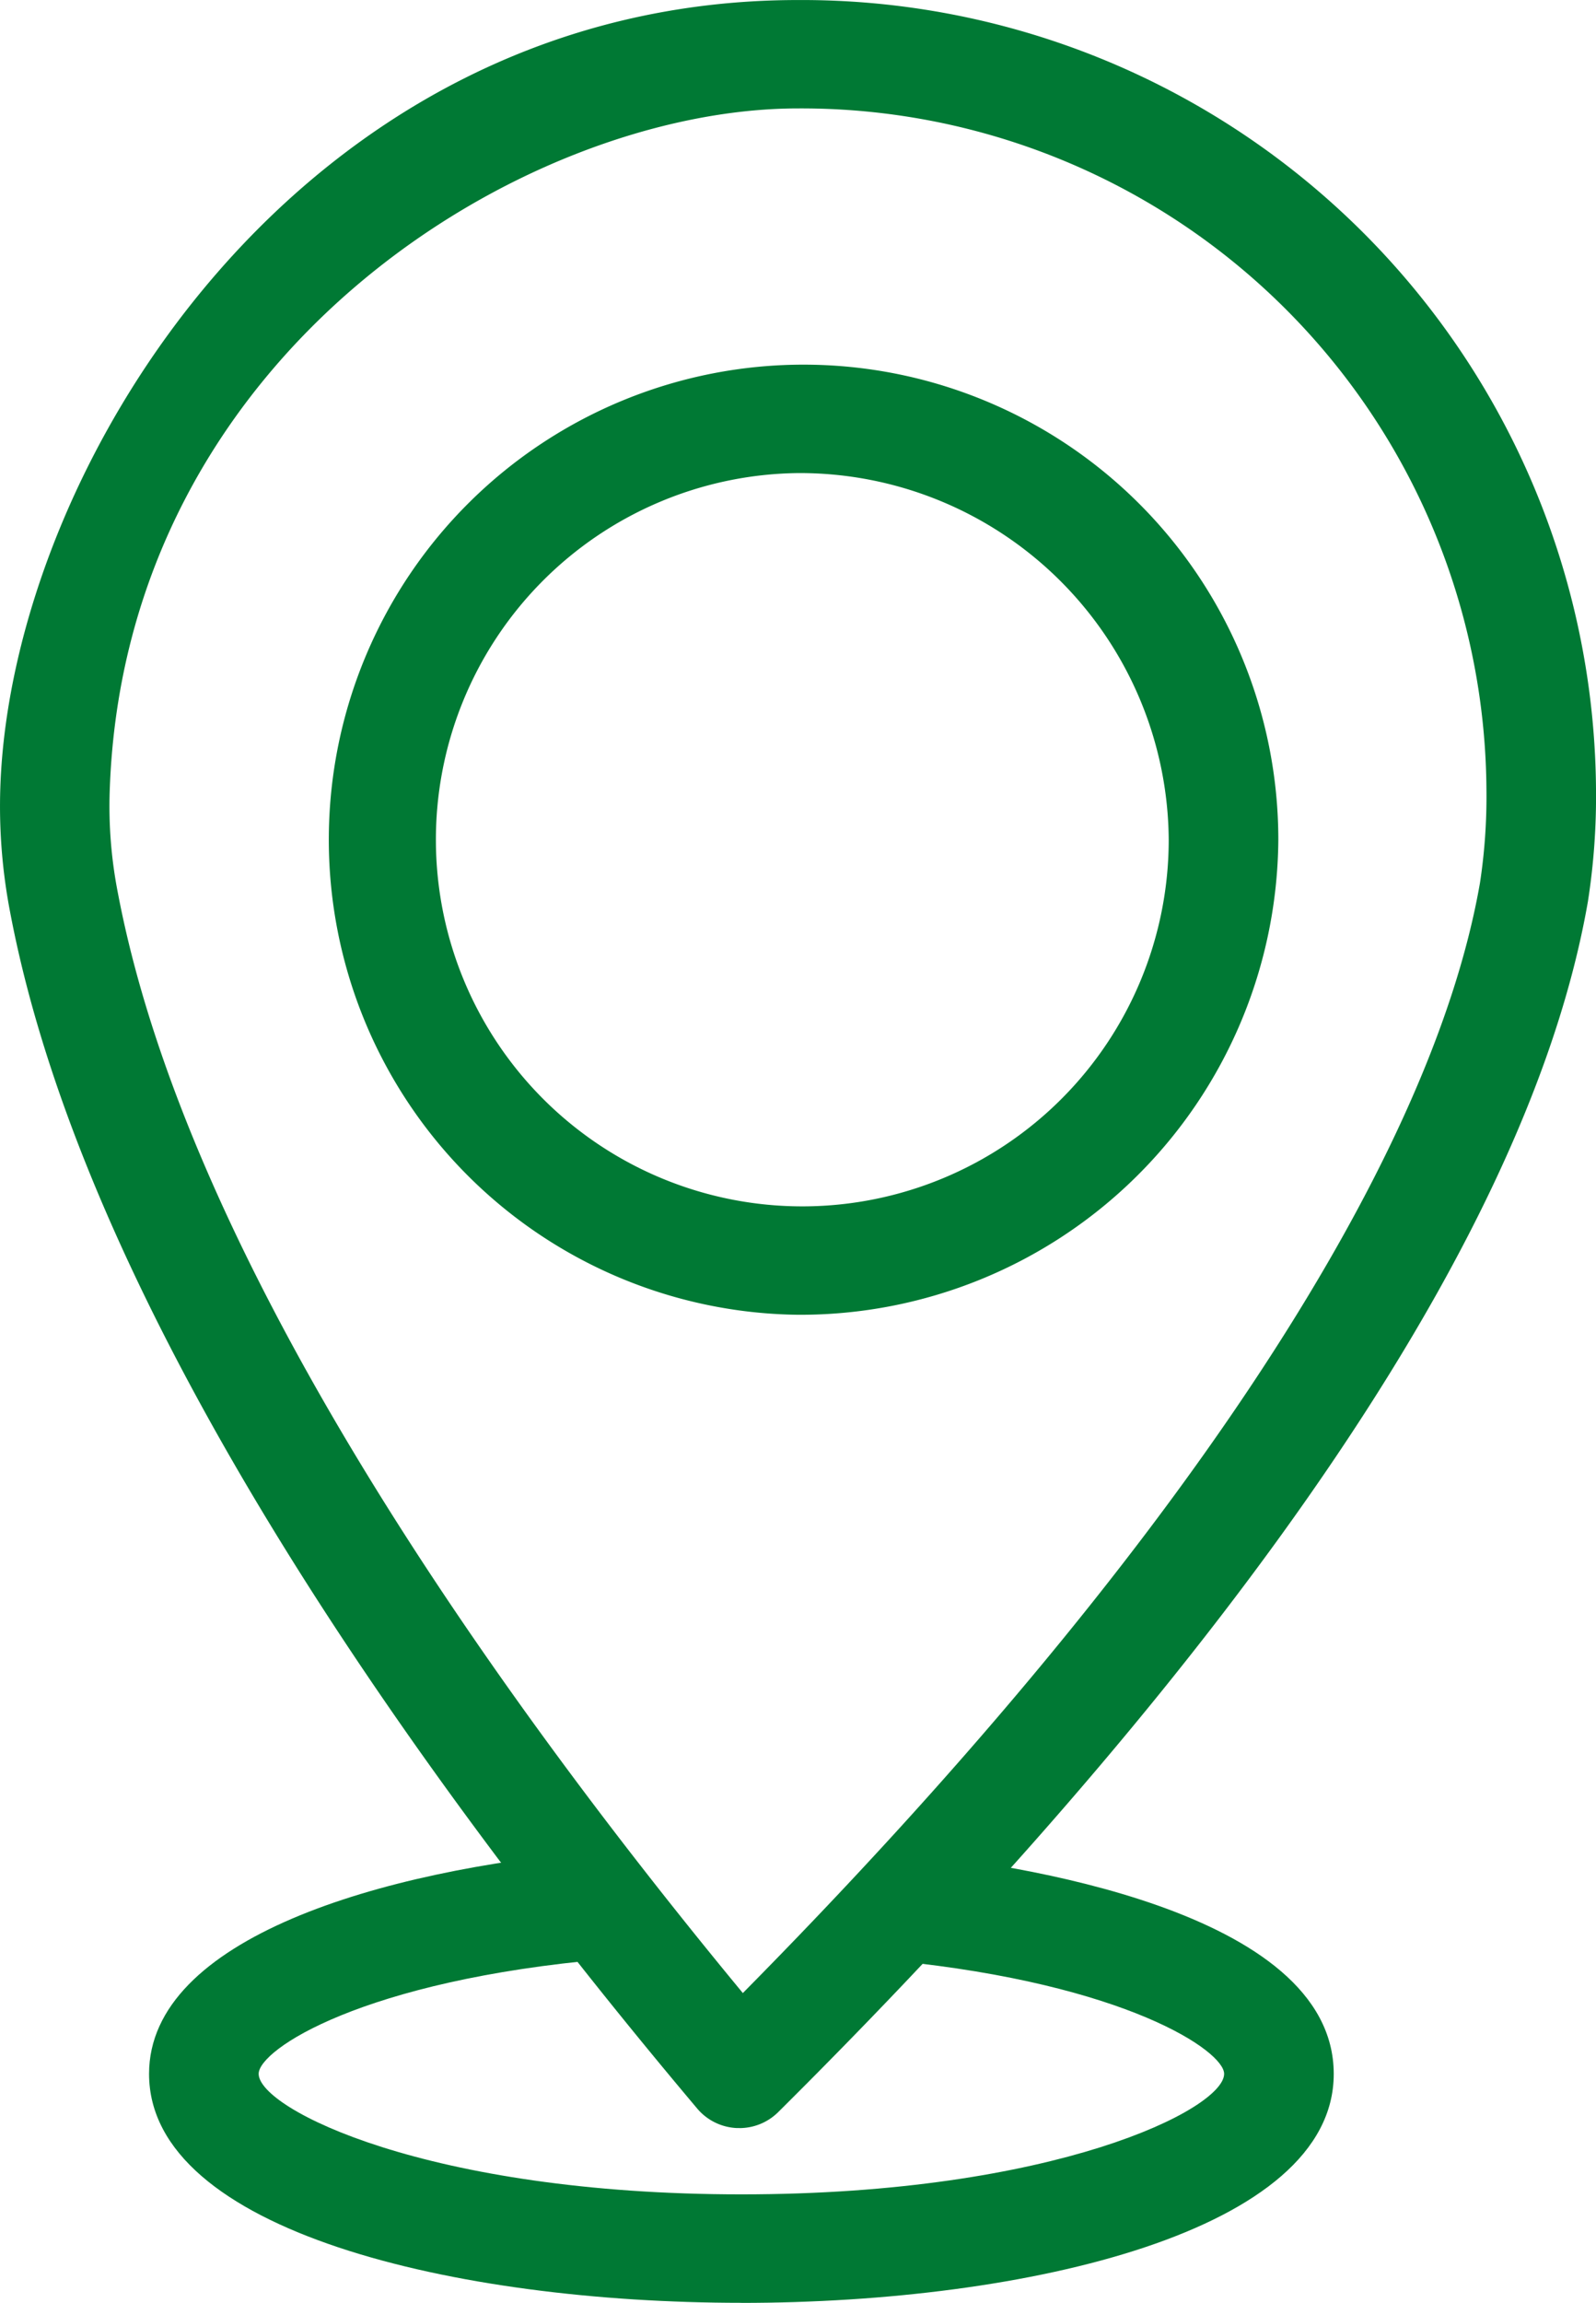 <svg xmlns="http://www.w3.org/2000/svg" xmlns:xlink="http://www.w3.org/1999/xlink" width="43" height="62" viewBox="0 0 43 62">
  <defs>
    <clipPath id="clip-path">
      <rect id="Rectángulo_6607" data-name="Rectángulo 6607" width="43" height="62" fill="none"/>
    </clipPath>
  </defs>
  <g id="icono-consulta-de-disponibilidad" transform="translate(0 0.001)">
    <g id="Grupo_20" data-name="Grupo 20" transform="translate(0 0)" clip-path="url(#clip-path)">
      <path id="Trazado_194" data-name="Trazado 194" d="M24.535,39.036a12.791,12.791,0,1,1,12.941-12.79,12.881,12.881,0,0,1-12.941,12.79m0-22.662a9.872,9.872,0,1,0,9.988,9.871,9.942,9.942,0,0,0-9.988-9.871" transform="translate(-3.035 -3.638)" fill="#007934"/>
      <path id="Trazado_195" data-name="Trazado 195" d="M19.92,57.295h-.065a1.483,1.483,0,0,1-1.069-.523C11.49,48.118,2.356,35.511.278,24.585A15.041,15.041,0,0,1,.009,21.2C.3,12.534,8.12,0,21.5,0A21.4,21.4,0,0,1,43,21.245a18.342,18.342,0,0,1-.217,3.021c-1.9,10.94-12.916,23.766-21.817,32.6a1.484,1.484,0,0,1-1.046.43M21.5,2.918c-7.328,0-18.149,6.544-18.544,18.375a12.118,12.118,0,0,0,.221,2.753c1.865,9.811,9.963,21.3,16.837,29.614C31.5,42.044,38.534,31.467,39.874,23.77a15.472,15.472,0,0,0,.174-2.525A18.457,18.457,0,0,0,21.5,2.918" transform="translate(0 0)" fill="#007934"/>
      <path id="Trazado_196" data-name="Trazado 196" d="M21.4,80.471c-7.686,0-15.959-1.929-15.959-6.164,0-3.649,6.239-5.492,12.079-6l.259,2.907c-6.593.573-9.385,2.443-9.385,3.092,0,.942,4.558,3.245,13.006,3.245s13.006-2.3,13.006-3.245c0-.612-2.634-2.416-8.854-3.042l.3-2.9c2.7.271,11.507,1.506,11.507,5.945,0,4.235-8.273,6.164-15.959,6.164" transform="translate(-1.425 -18.471)" fill="#007934"/>
    </g>
  </g>
</svg>
